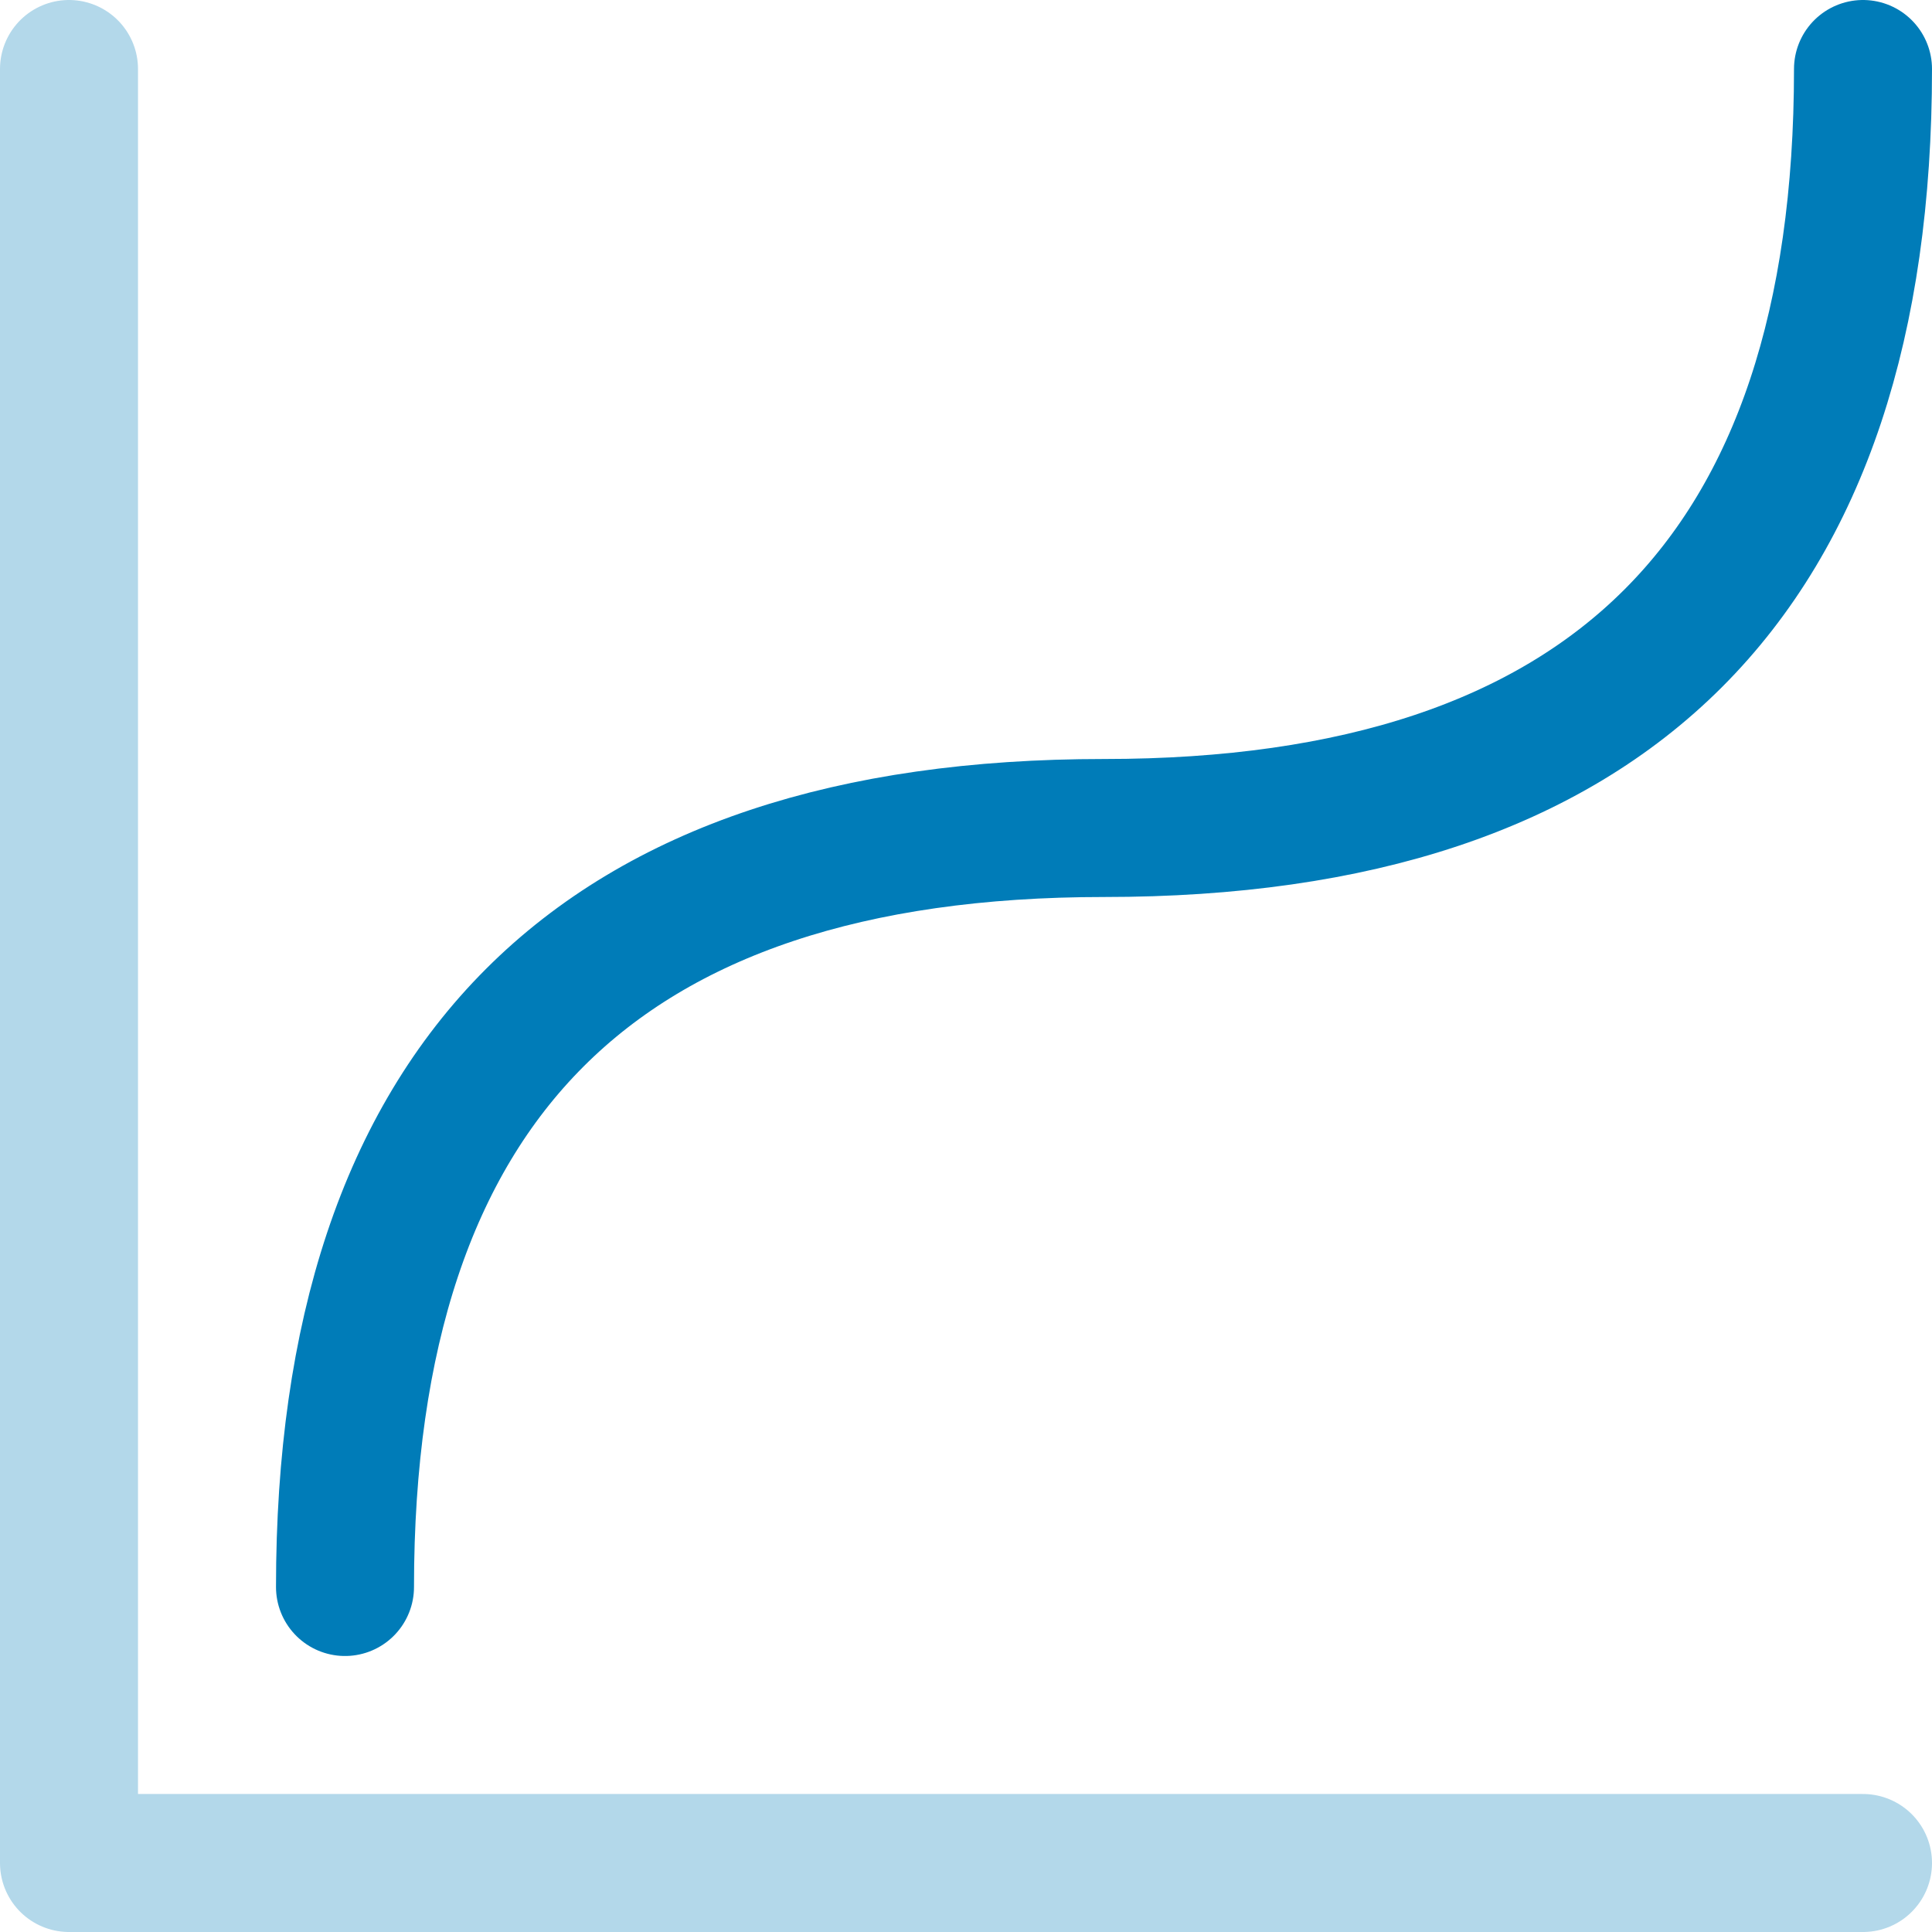 <?xml version="1.0" encoding="UTF-8"?>
<svg xmlns="http://www.w3.org/2000/svg" xmlns:xlink="http://www.w3.org/1999/xlink" width="28px" height="28px" viewBox="0 0 28 28" version="1.1">
  <title>icons/process copy 12 3</title>
  <g id="MASTER" stroke="none" stroke-width="1" fill="none" fill-rule="evenodd" stroke-linecap="round" stroke-linejoin="round">
    <g id="Formations/agilité" transform="translate(-132, -1920)" stroke="#007CB8" stroke-width="2">
      <g id="icons/process-copy-12" transform="translate(133, 1921)">
        <polyline id="Path-35" opacity="0.3" points="0 2.83245649e-14 3.83693077e-13 26 26 26"></polyline>
        <path d="M4,22 C4,14.667 7.666,11 14.999,11 C15,11 15.001,11 15.001,11 C22.334,11 26,7.333 26,2.27373675e-13" id="Path-38"></path>
      </g>
    </g>
  </g>
</svg>
